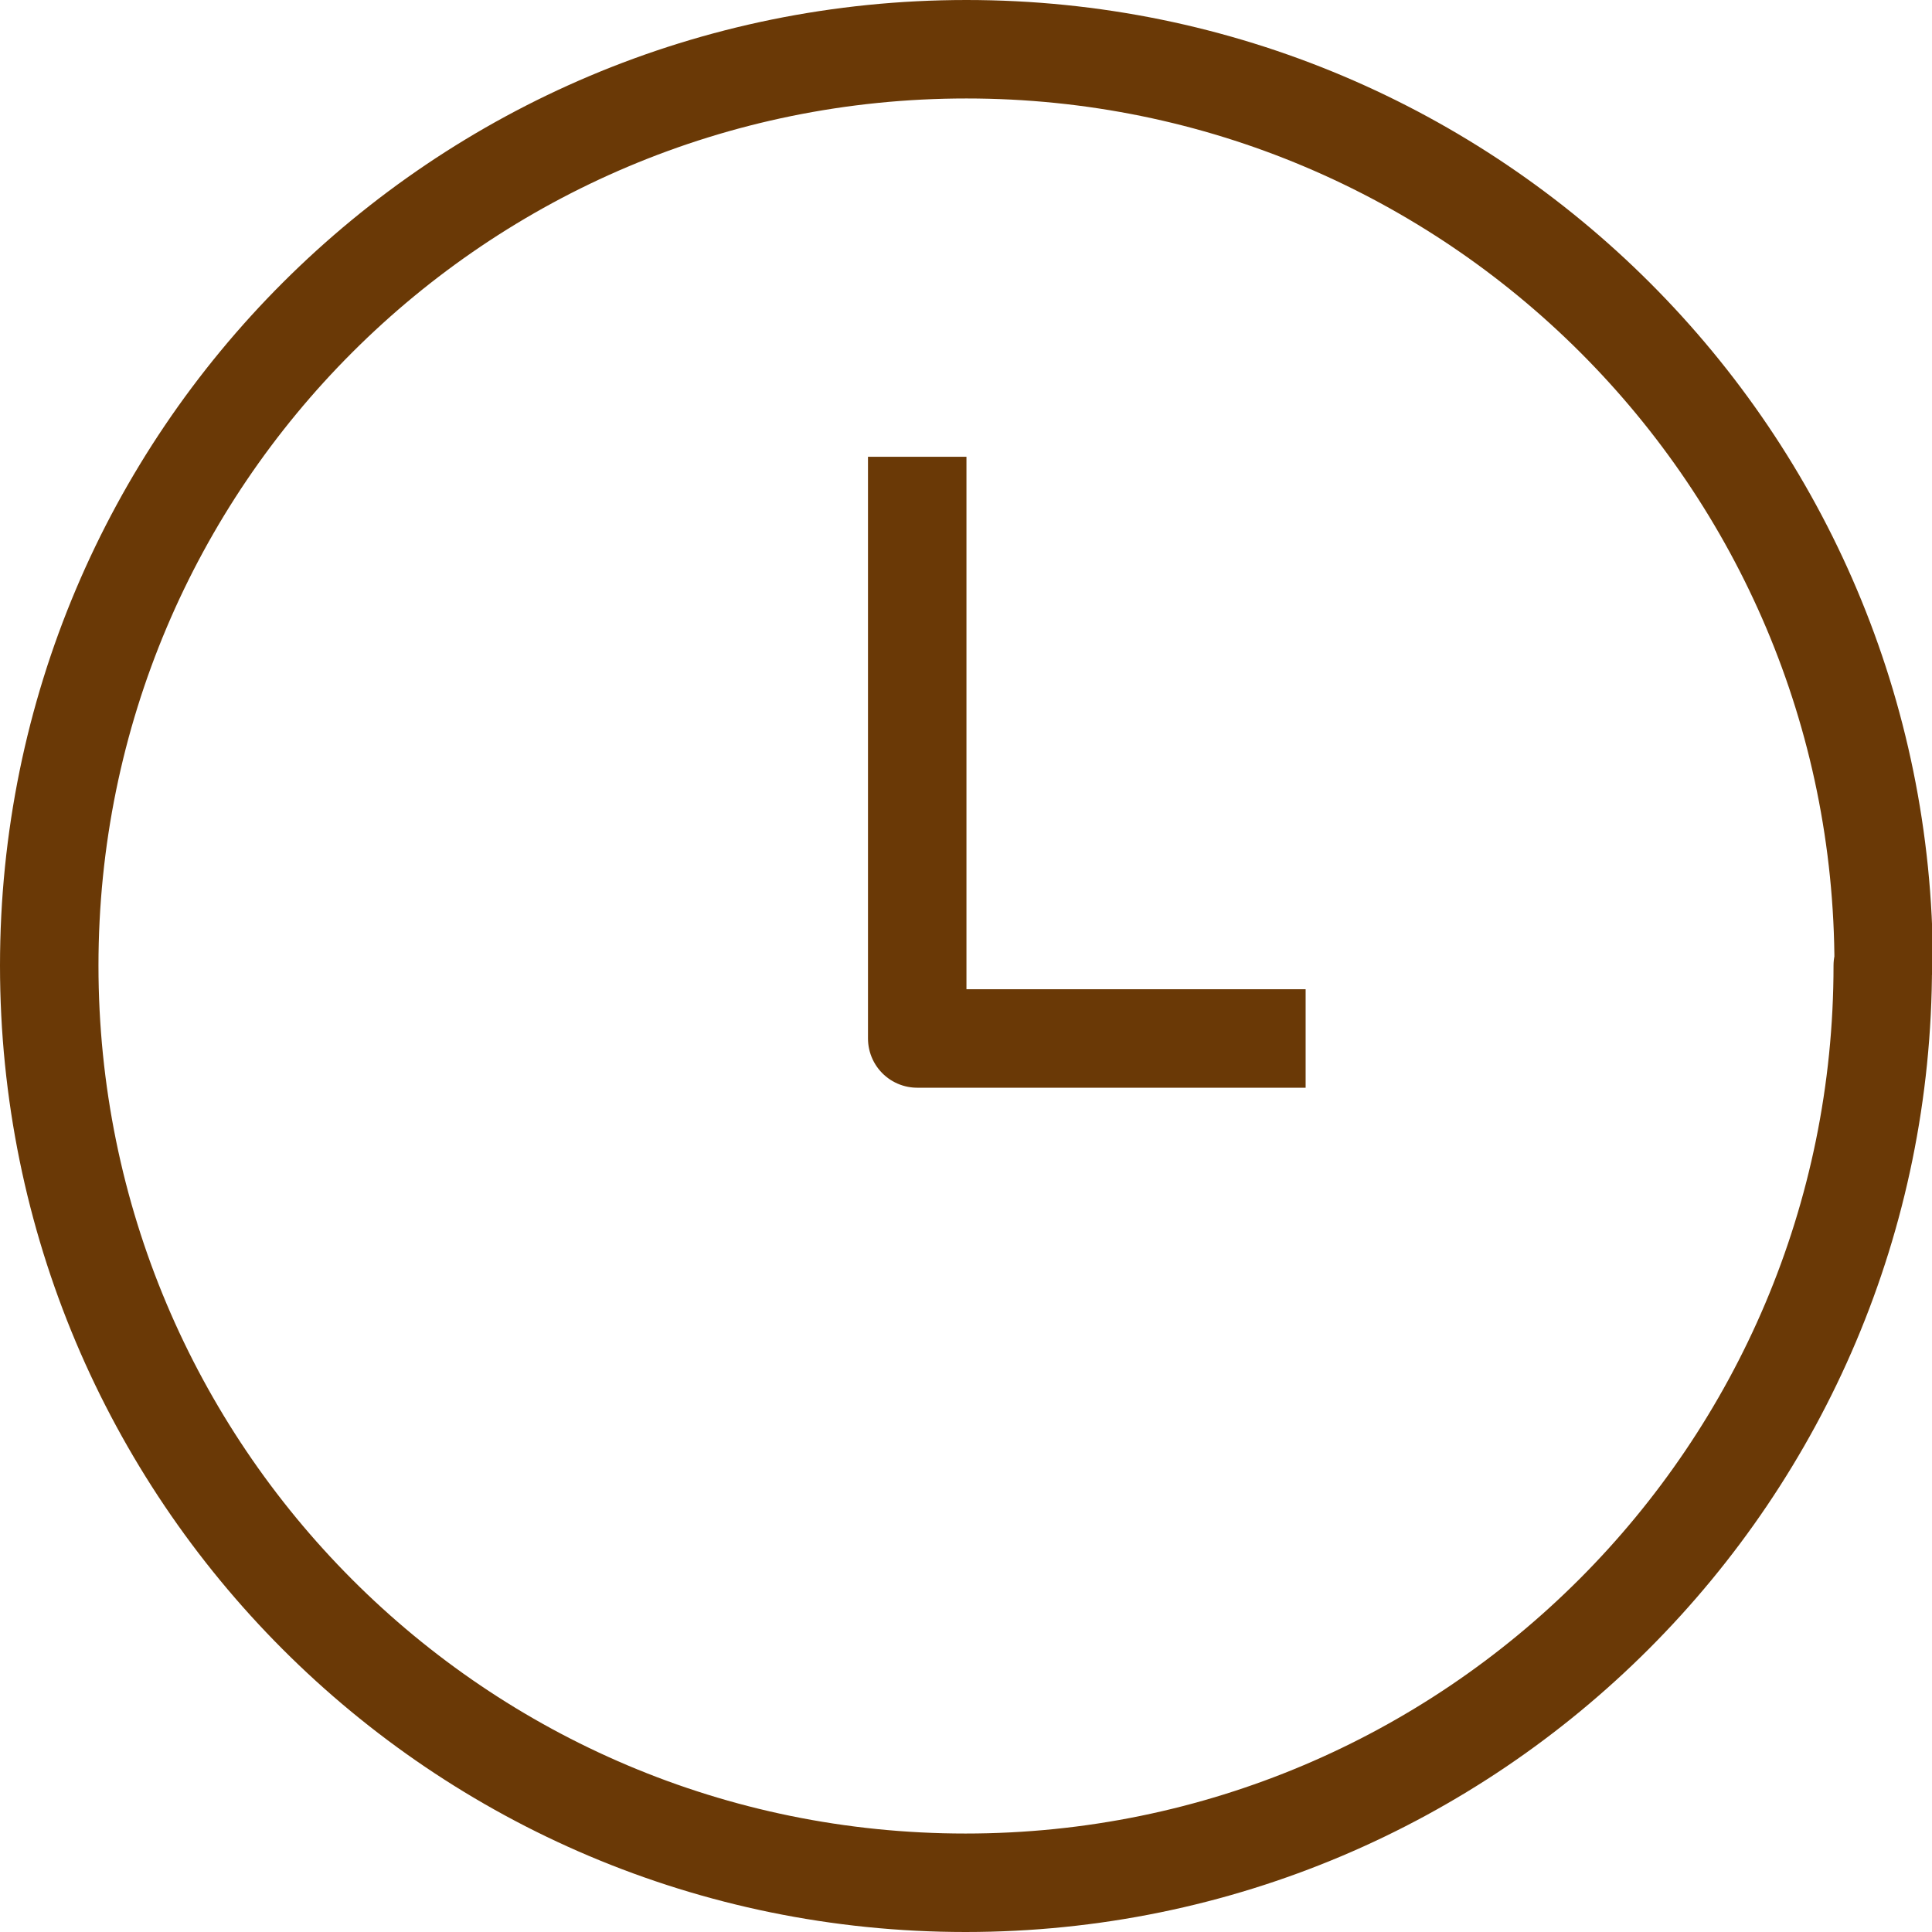 <?xml version="1.0" encoding="UTF-8"?><svg id="b" xmlns="http://www.w3.org/2000/svg" viewBox="0 0 21.19 21.19"><defs><style>.d{fill:none;stroke:#6a3906;stroke-linejoin:round;stroke-width:1.08px;}</style></defs><g id="c"><path class="d" d="M20.65,10.59c0,5.55-4.5,10.06-10.06,10.06S.54,16.15.54,10.59,5.04.54,10.6.54s10.06,4.5,10.06,10.05Z"/><polyline class="d" points="10.06 5.01 10.06 11.39 14.32 11.39"/></g></svg>